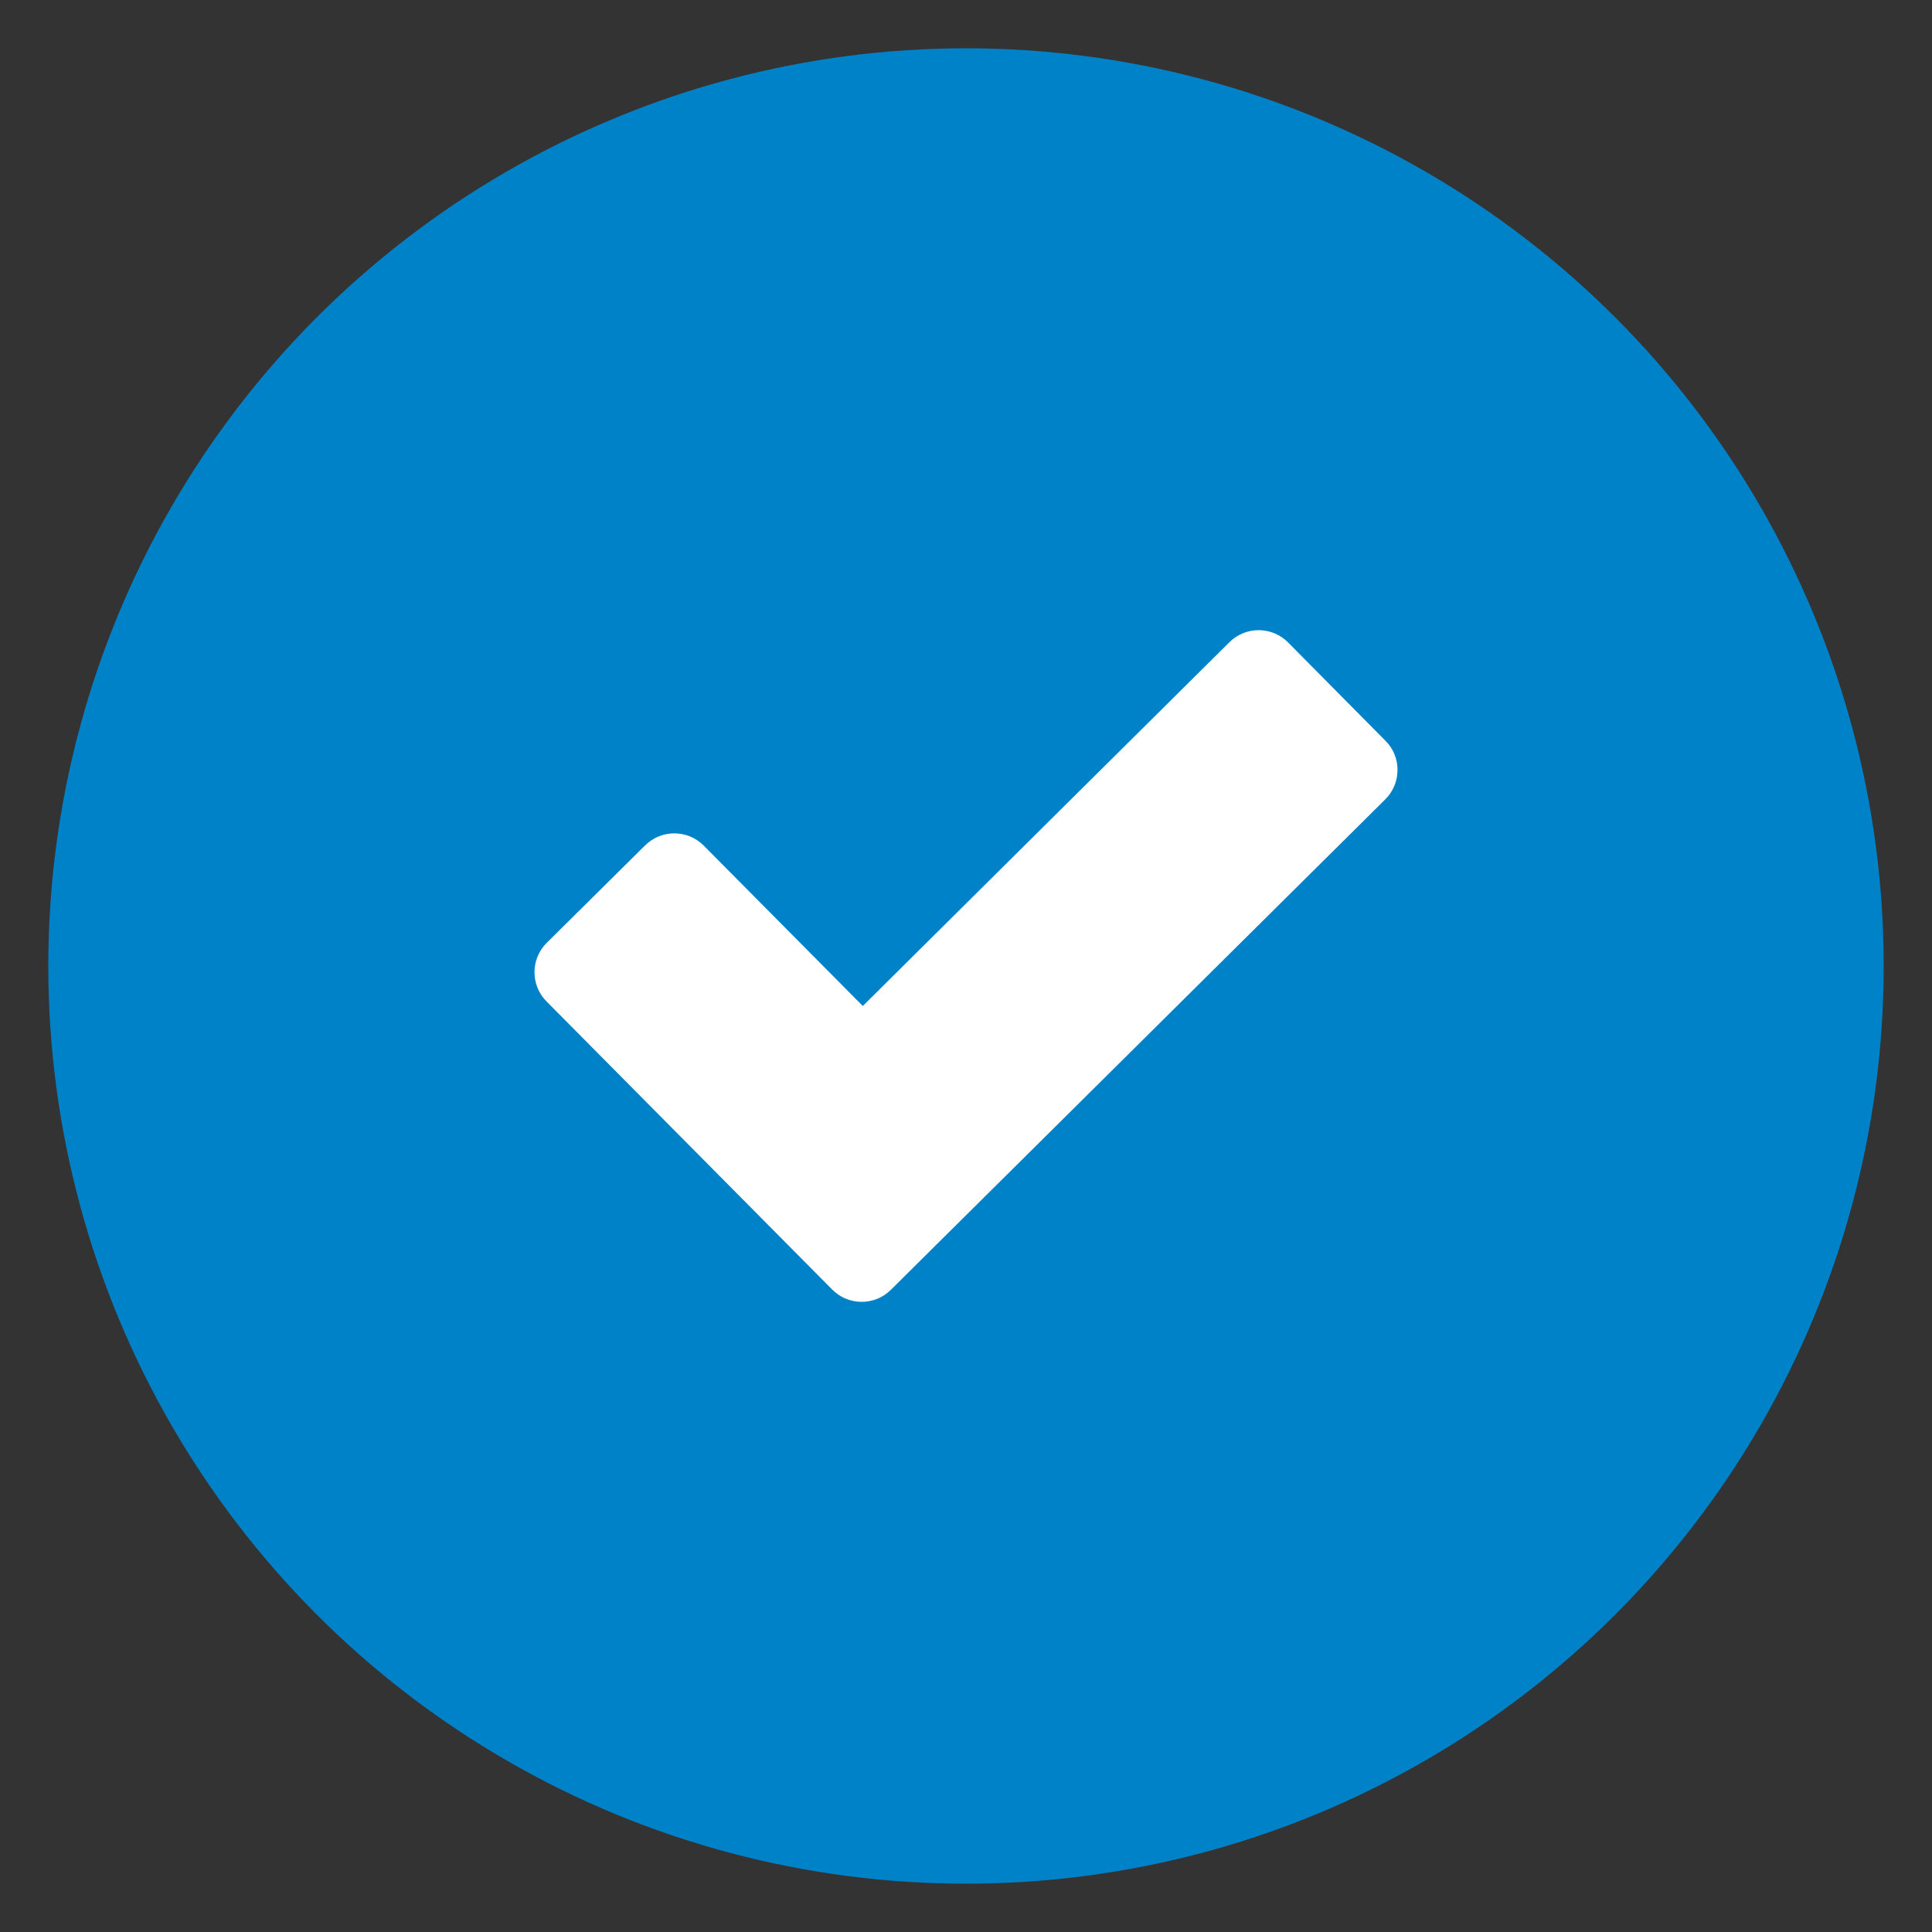 <?xml version="1.0" encoding="UTF-8"?>
<!-- Generator: Adobe Illustrator 26.5.0, SVG Export Plug-In . SVG Version: 6.00 Build 0)  -->
<svg xmlns="http://www.w3.org/2000/svg" xmlns:xlink="http://www.w3.org/1999/xlink" version="1.1" id="Layer_1" x="0px" y="0px" viewBox="0 0 1024 1024" style="enable-background:new 0 0 1024 1024;" xml:space="preserve">
<rect x="0" y="0" width="1024" height="1024" fill="#333333" stroke="none"/>
<style type="text/css">
	.st0{fill:#0082C9;}
	.st1{fill:#FFFFFF;}
</style>
<g>
	<circle class="st0" cx="512" cy="512" r="486.4"></circle>
	<path class="st1" d="M734.3,392.6l-51.6-52.1c-8.5-8.6-22.5-8.7-31.1-0.1L457.3,533.2l-84.3-85c-8.5-8.6-22.5-8.7-31.1-0.1   l-52.1,51.6c-8.6,8.5-8.7,22.5-0.1,31.1l151.4,152.7c8.5,8.6,22.5,8.7,31.1,0.1l262.1-260C742.8,415.1,742.9,401.1,734.3,392.6z"></path>
</g>
</svg>
